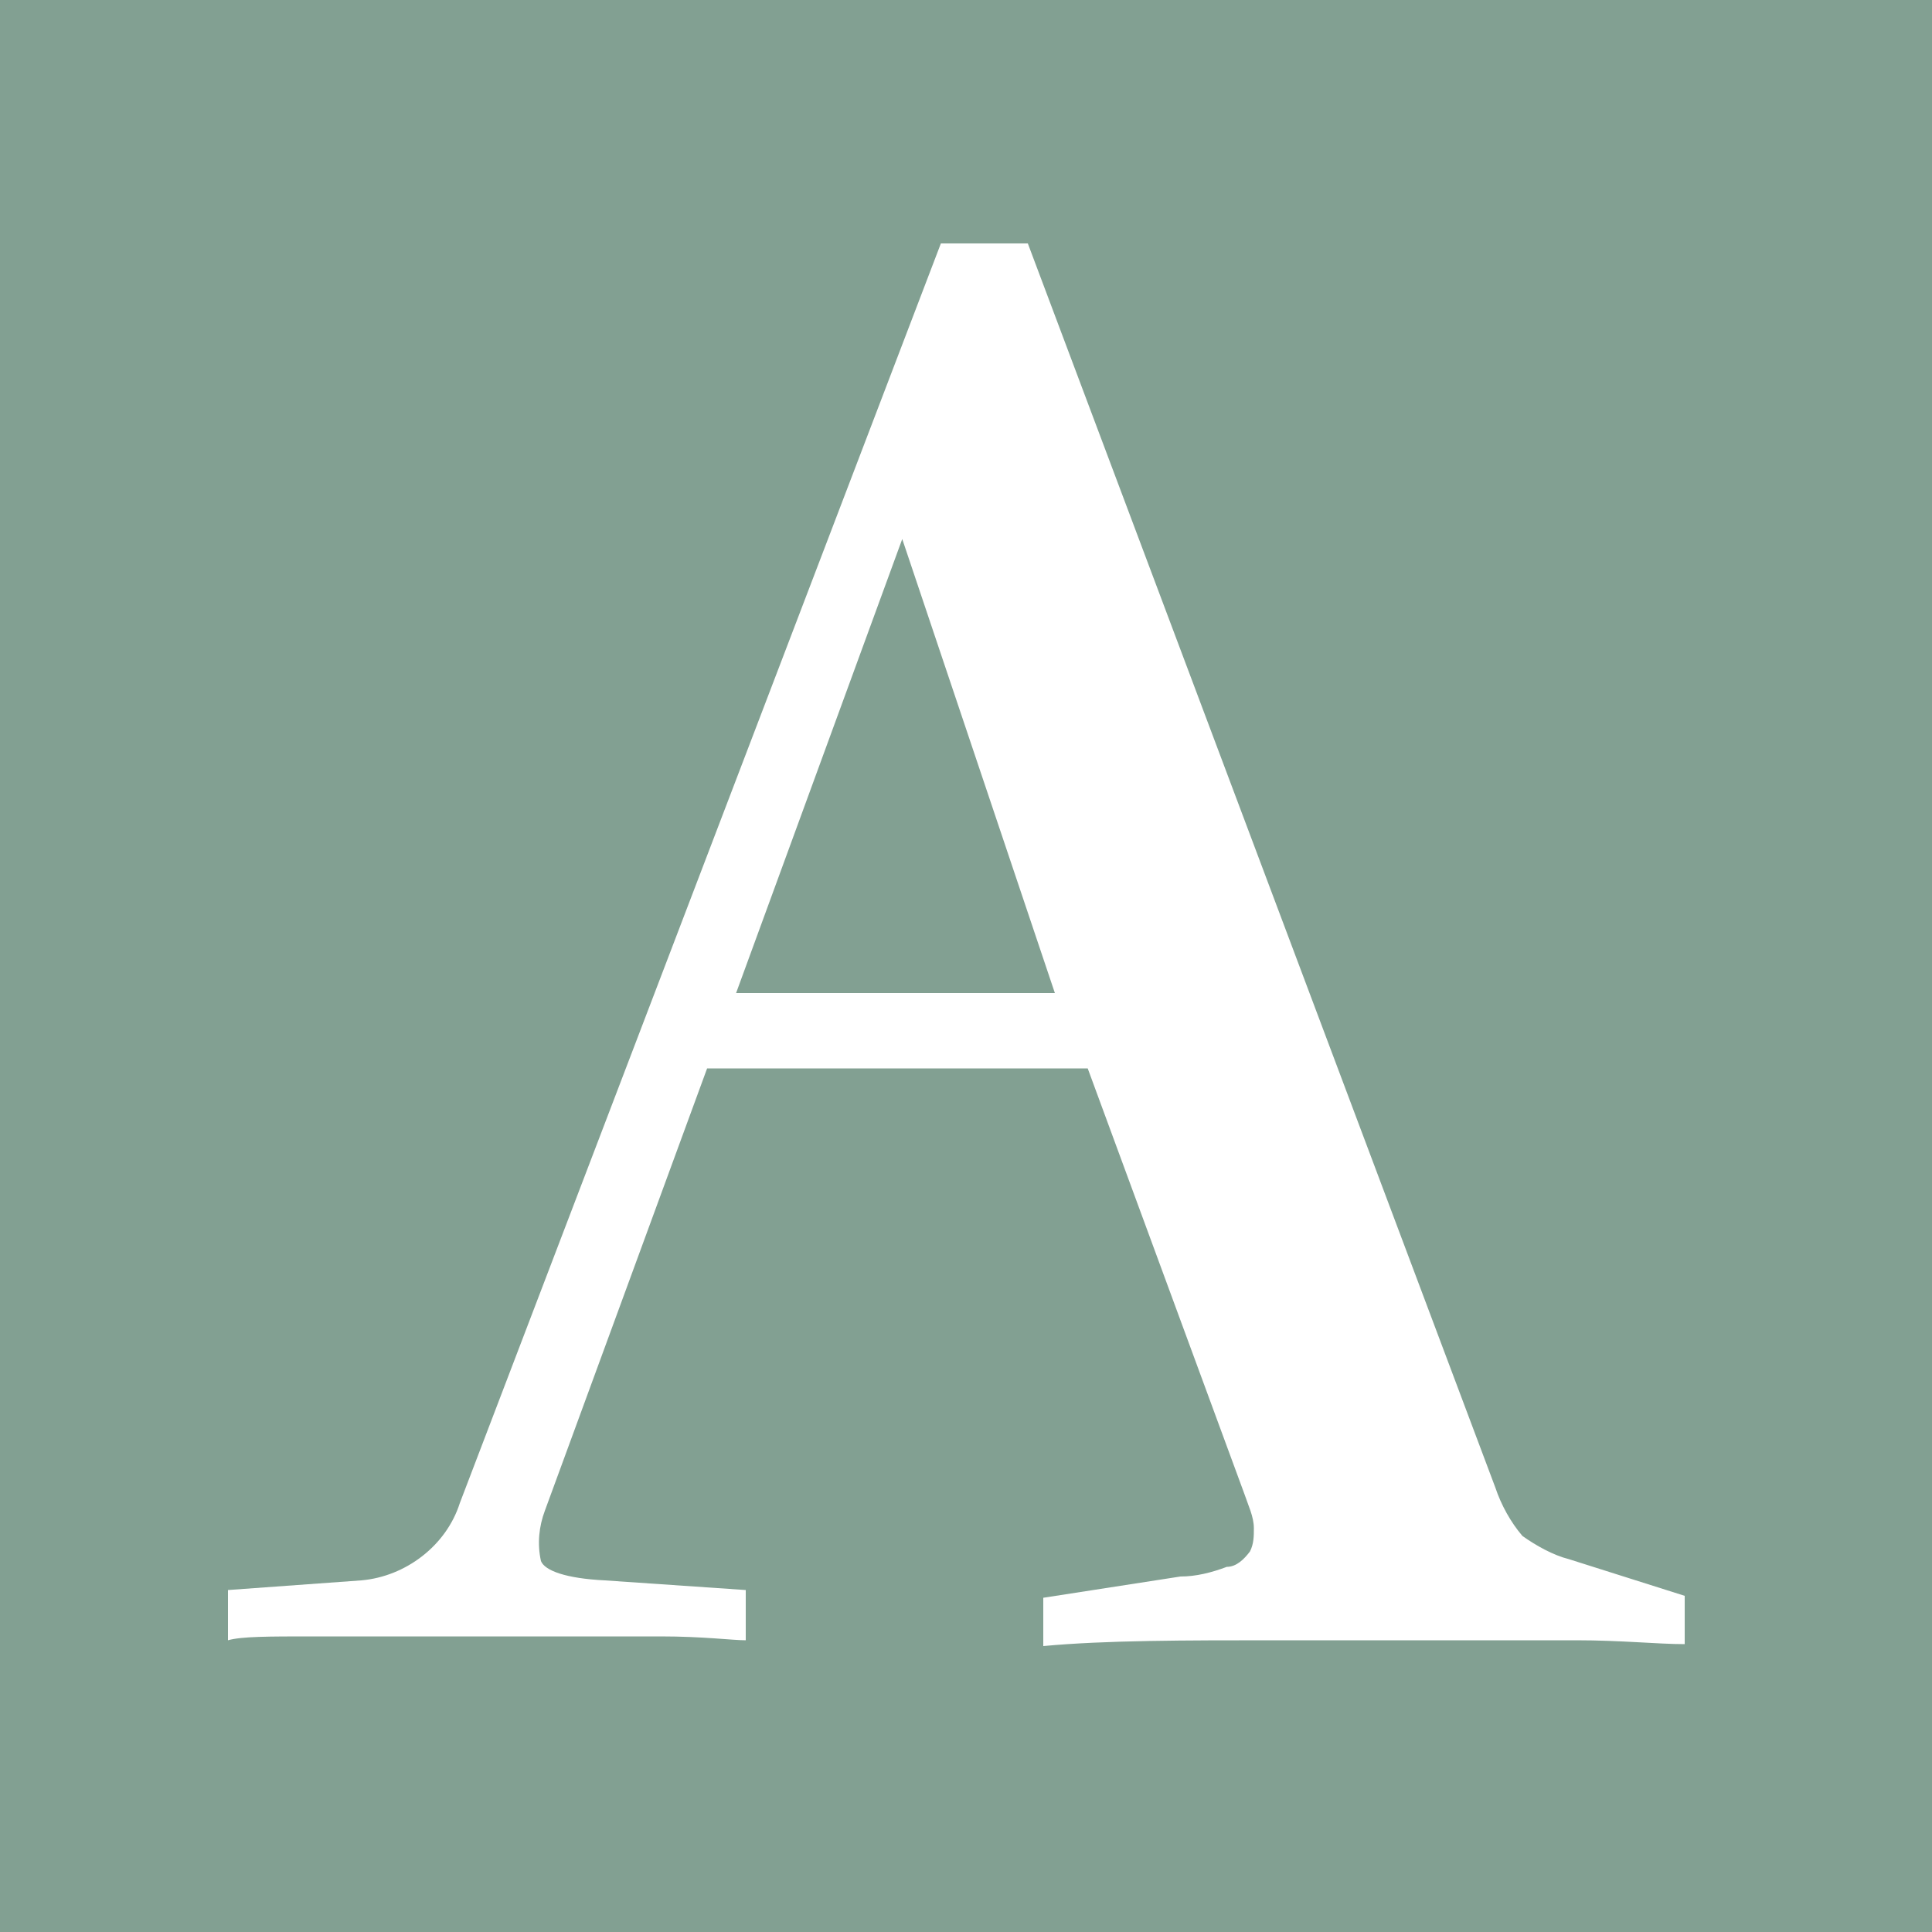 <?xml version="1.0" encoding="UTF-8"?>
<svg id="_レイヤー_1" xmlns="http://www.w3.org/2000/svg" xmlns:xlink="http://www.w3.org/1999/xlink" version="1.1" viewBox="0 0 100 100">
  <!-- Generator: Adobe Illustrator 29.5.1, SVG Export Plug-In . SVG Version: 2.1.0 Build 141)  -->
  <defs>
    <style>
      .st0 {
        fill: #fff;
      }

      .st1 {
        fill: #82a092;
      }

      .st2 {
        clip-path: url(#clippath);
      }
    </style>
    <clipPath id="clippath">
      <rect class="st1" width="100" height="100"/>
    </clipPath>
  </defs>
  <rect class="st1" width="100" height="100"/>
  <g class="st2">
    <rect class="st1" width="100" height="100"/>
    <path id="_パス_15" class="st0" d="M36.6,55.3l-8.4,22.9c-.3.8-.4,1.7-.2,2.6.2.5,1.3.9,3.3,1l7.3.5v2.6c-.7,0-2.2-.2-4.4-.2h-18c-2.3,0-3.7,0-4.4.2v-2.6l6.9-.5c2.3-.2,4.4-1.8,5.1-4L48.7,12.6h4.5l24.2,64.4c.3.9.8,1.8,1.4,2.5.7.5,1.6,1,2.4,1.2l6,1.9v2.5c-1.4,0-3.3-.2-5.6-.2-2.3,0-4.9,0-7.7,0h-7.8c-4.8,0-8.9,0-12.1.3v-2.5l7.1-1.1c.8,0,1.6-.2,2.4-.5.5,0,.9-.4,1.2-.8.2-.4.2-.8.2-1.2,0-.6-.3-1.2-.5-1.8l-8.1-22h-19.6,0ZM54.6,51.4l-7.9-23.5-8.6,23.5s16.5,0,16.5,0Z"/>
  </g>
</svg>